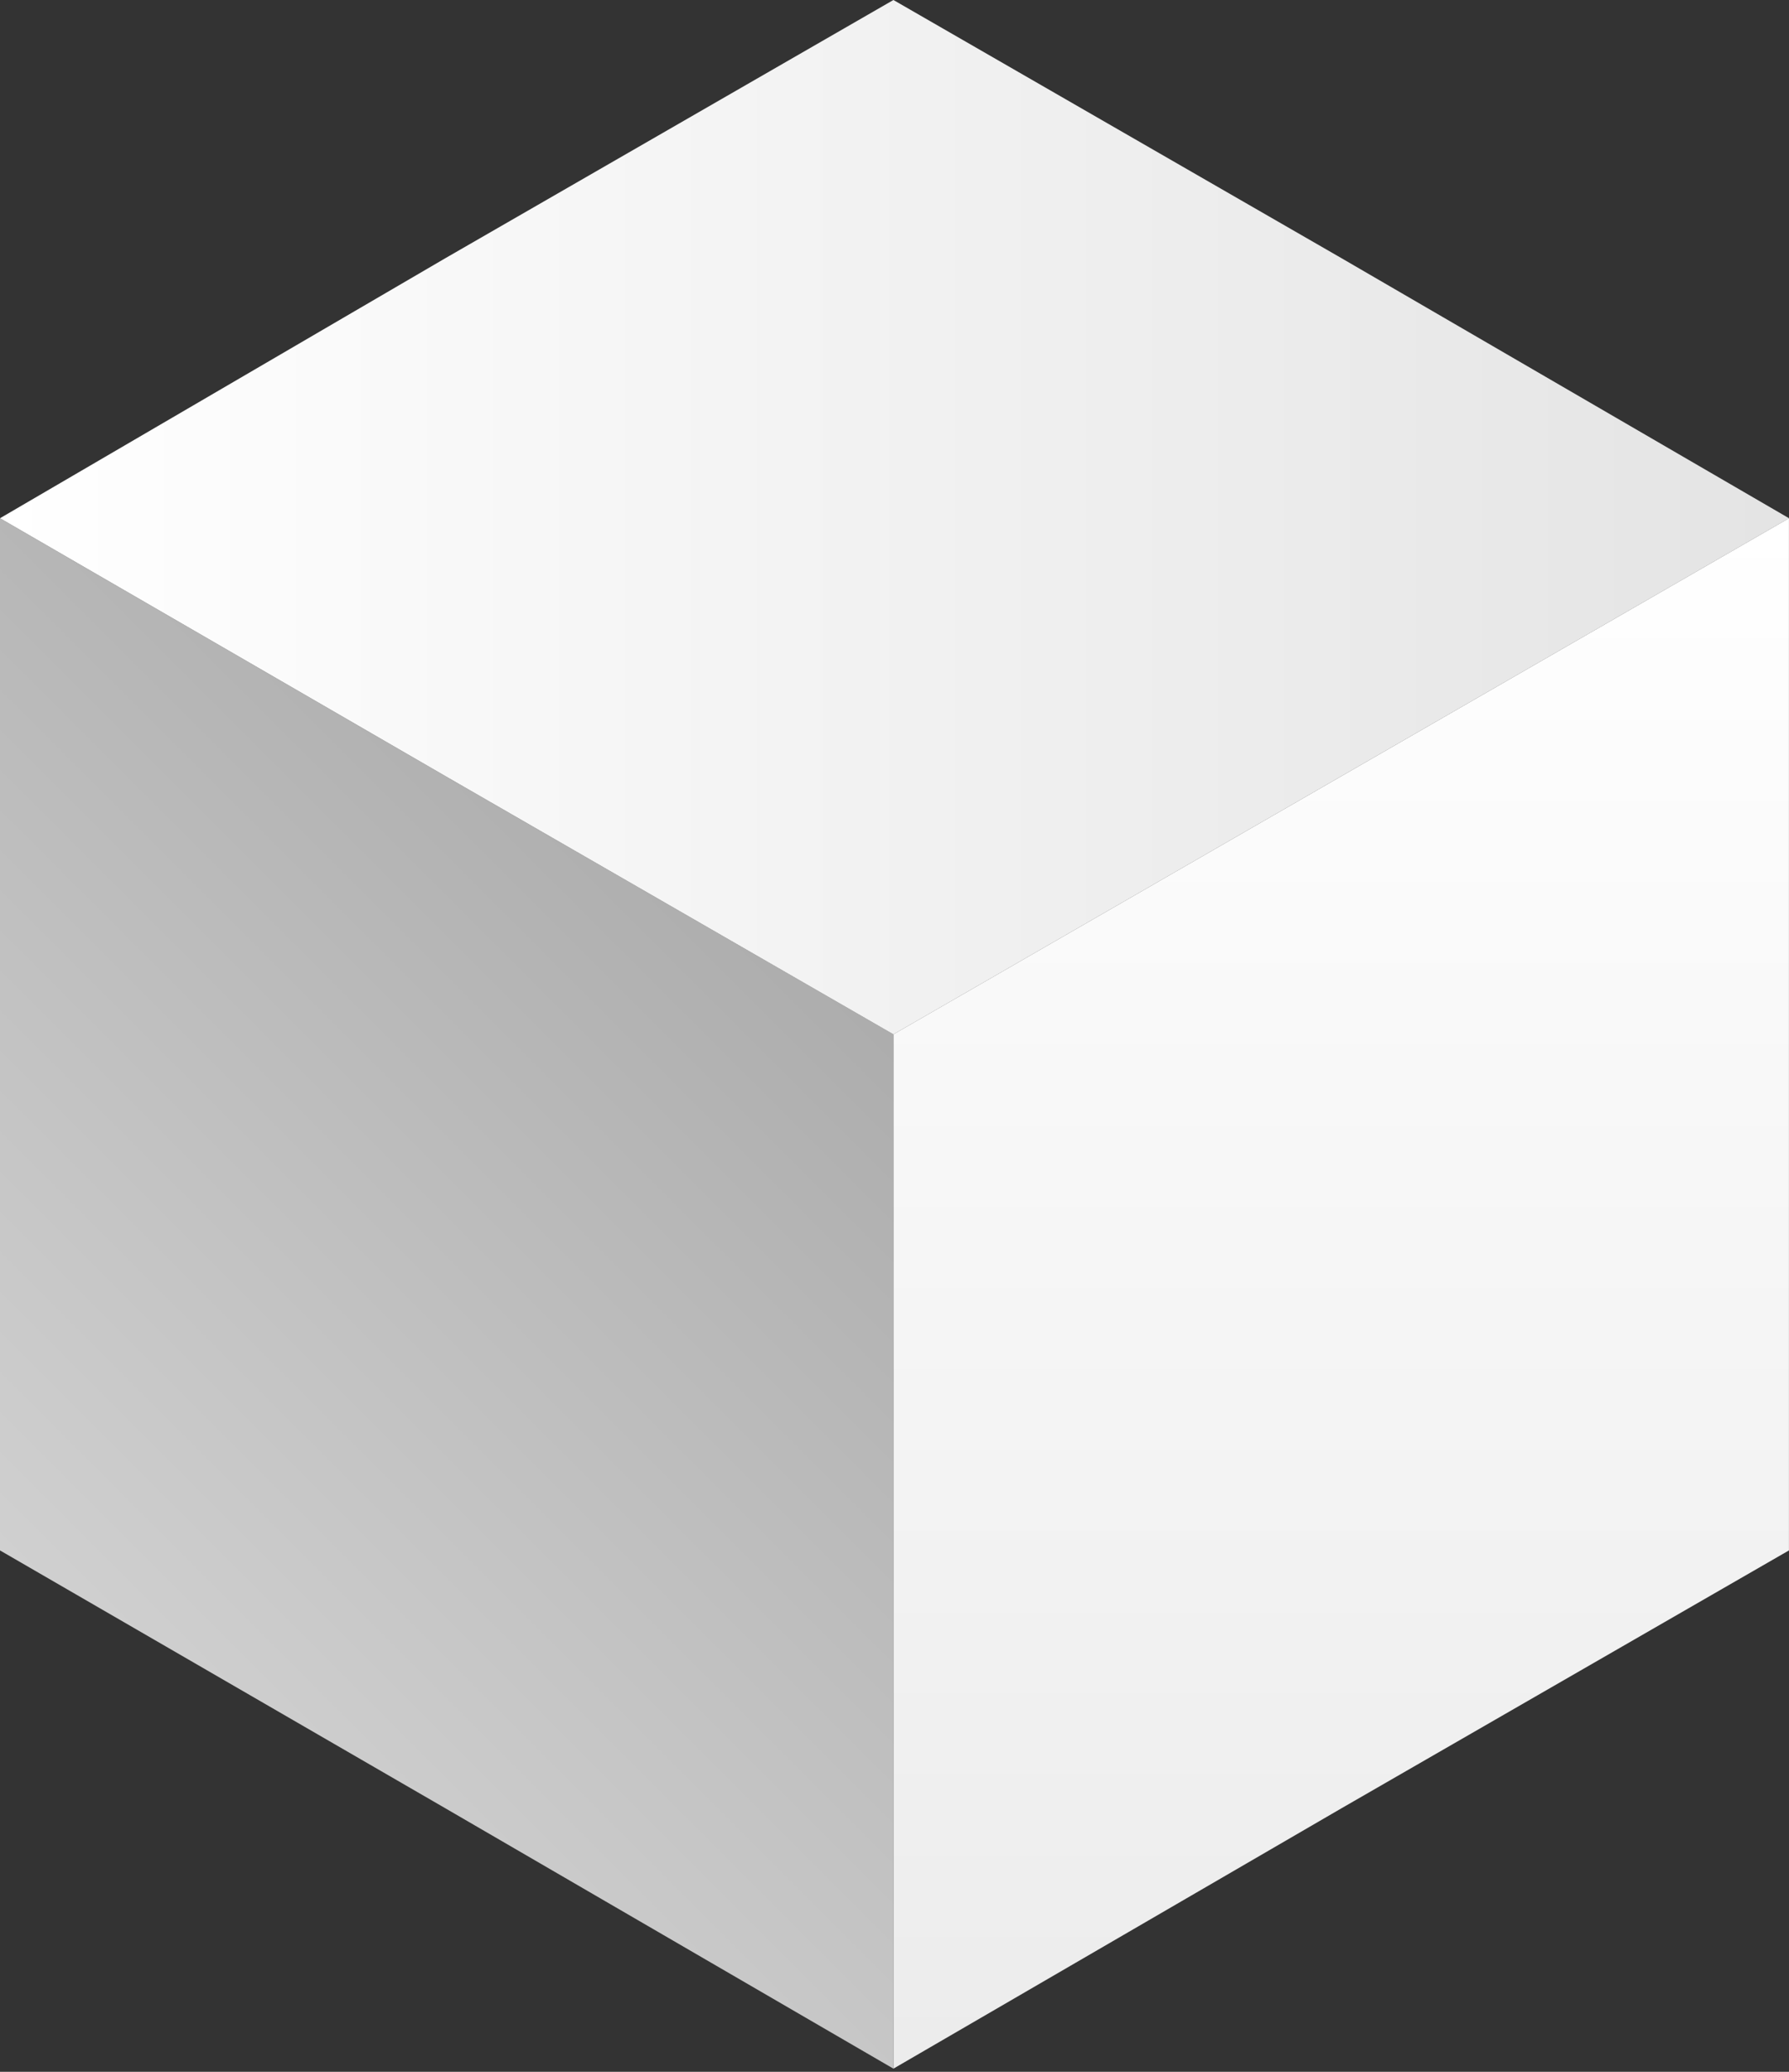 <svg width="38" height="44" viewBox="0 0 38 44" fill="none" xmlns="http://www.w3.org/2000/svg">
<rect x="0" y="0" width="38" height="44" fill="#333333" stroke="none"/>
<path d="M0 32.927L9.466 38.407L18.977 43.933V32.927V21.966L9.466 16.486L0 11.006V21.966V32.927Z" fill="url(#paint0_linear)"/>
<path d="M18.977 0L9.466 5.48L0 11.006L9.466 16.486L18.977 21.967L28.489 16.486L38 11.006L28.489 5.48L18.977 0Z" fill="url(#paint1_linear)"/>
<path d="M37.999 32.927V21.966V11.006L28.488 16.486L18.977 21.966V32.927V43.933L28.488 38.407L37.999 32.927Z" fill="url(#paint2_linear)"/>
<defs>
<linearGradient id="paint0_linear" x1="1.987" y1="34.945" x2="16.981" y2="19.951" gradientUnits="userSpaceOnUse">
<stop stop-color="#D0D0D0"/>
<stop offset="0.994" stop-color="#ADADAD"/>
</linearGradient>
<linearGradient id="paint1_linear" x1="-0.022" y1="10.983" x2="38.002" y2="10.983" gradientUnits="userSpaceOnUse">
<stop stop-color="white"/>
<stop offset="0.994" stop-color="#E4E4E4"/>
</linearGradient>
<linearGradient id="paint2_linear" x1="28.495" y1="43.913" x2="28.495" y2="10.983" gradientUnits="userSpaceOnUse">
<stop offset="0.006" stop-color="#ECECEC"/>
<stop offset="1" stop-color="white"/>
</linearGradient>
</defs>
</svg>
